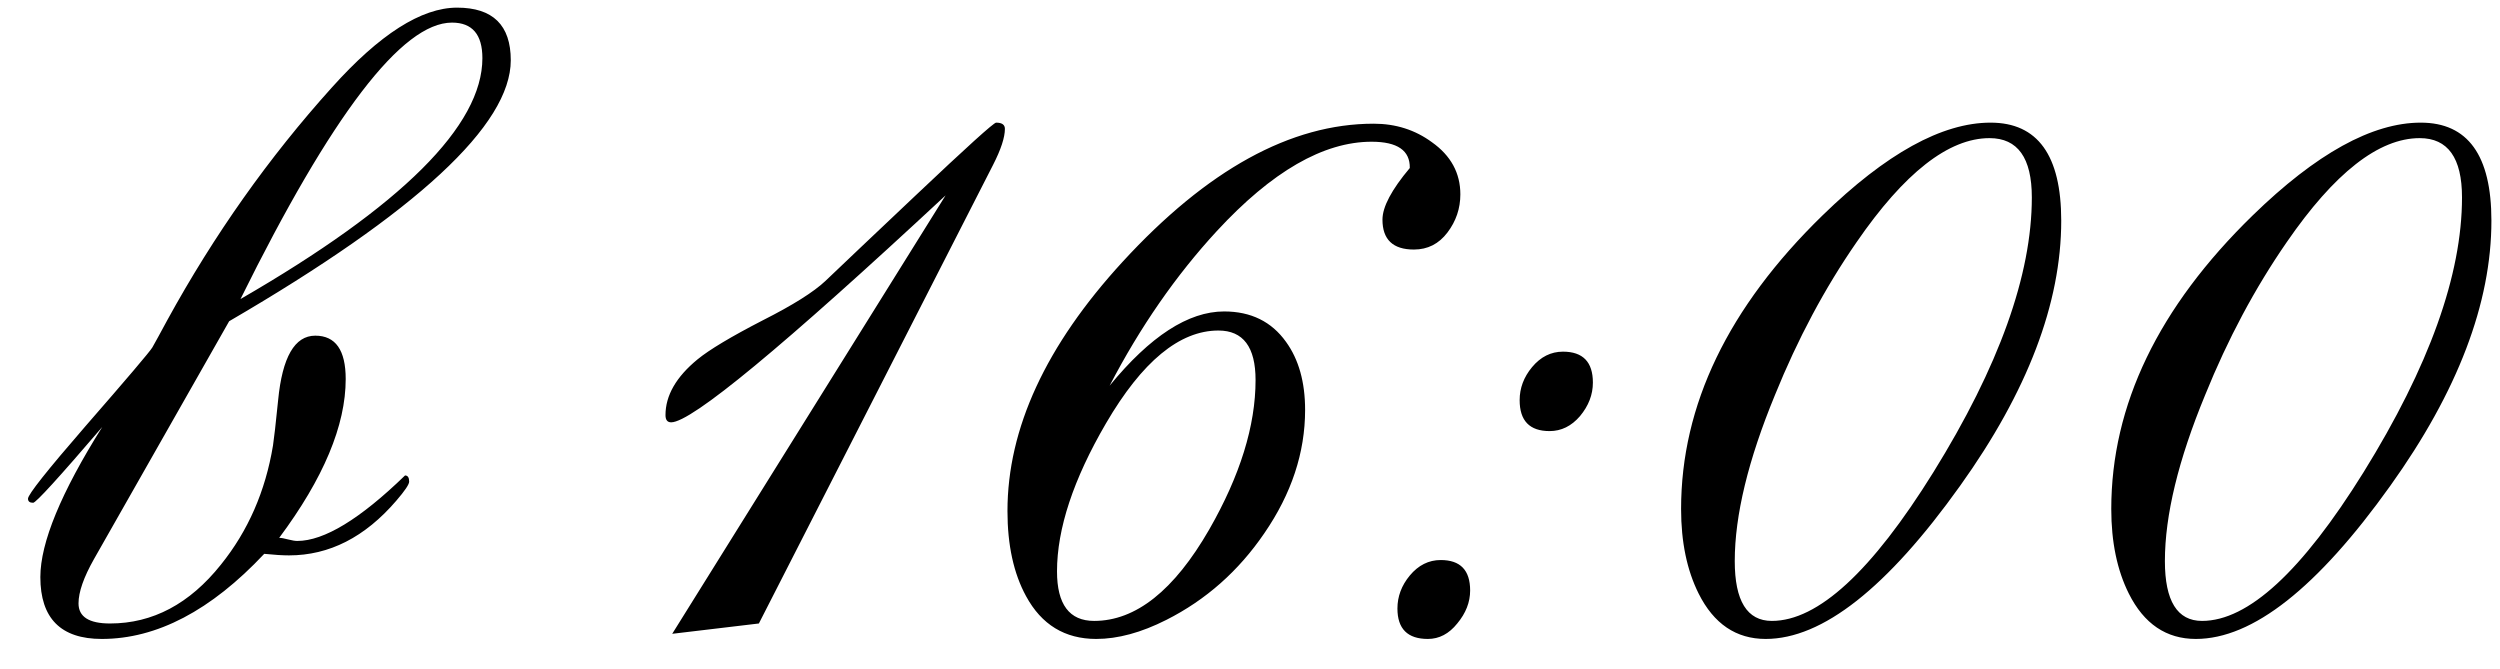 <?xml version="1.0" encoding="UTF-8"?> <svg xmlns="http://www.w3.org/2000/svg" width="71" height="19" viewBox="0 0 71 19" fill="none"><path d="M14.506 1.711C14.506 3.547 11.84 6.018 6.508 9.123L2.67 15.876C2.377 16.394 2.23 16.814 2.23 17.136C2.23 17.517 2.528 17.707 3.124 17.707C4.335 17.707 5.385 17.15 6.273 16.037C7.045 15.08 7.538 13.952 7.753 12.653C7.782 12.468 7.831 12.038 7.899 11.364C8.017 10.144 8.368 9.533 8.954 9.533C9.53 9.533 9.818 9.943 9.818 10.764C9.818 12.082 9.188 13.586 7.929 15.275C7.987 15.275 8.07 15.29 8.178 15.319C8.295 15.349 8.383 15.363 8.441 15.363C9.203 15.363 10.224 14.743 11.503 13.503C11.581 13.503 11.62 13.562 11.62 13.679C11.62 13.757 11.498 13.938 11.254 14.221C10.365 15.256 9.35 15.773 8.207 15.773C8.031 15.773 7.797 15.759 7.504 15.729C5.99 17.341 4.452 18.146 2.89 18.146C1.728 18.146 1.146 17.561 1.146 16.389C1.146 15.412 1.732 13.991 2.904 12.126C1.674 13.562 1.02 14.279 0.941 14.279C0.844 14.279 0.795 14.24 0.795 14.162C0.795 14.045 1.337 13.361 2.421 12.111C3.612 10.744 4.247 9.997 4.325 9.87C4.403 9.733 4.545 9.475 4.75 9.094C6.078 6.672 7.636 4.47 9.423 2.487C10.78 0.974 11.967 0.217 12.982 0.217C13.998 0.217 14.506 0.715 14.506 1.711ZM13.7 1.652C13.7 0.979 13.412 0.642 12.836 0.642C11.42 0.642 9.418 3.259 6.83 8.493C11.41 5.847 13.7 3.566 13.7 1.652ZM28.539 3.659C28.539 3.903 28.427 4.245 28.202 4.685L21.552 17.707L19.091 18L26.855 5.549C22.235 9.846 19.638 11.994 19.061 11.994C18.954 11.994 18.9 11.926 18.9 11.789C18.9 11.232 19.203 10.705 19.809 10.207C20.141 9.934 20.761 9.562 21.669 9.094C22.519 8.664 23.109 8.293 23.441 7.98C23.91 7.531 24.76 6.726 25.99 5.563C27.455 4.177 28.222 3.483 28.29 3.483C28.456 3.483 28.539 3.542 28.539 3.659ZM41.474 5.52C41.474 5.92 41.352 6.281 41.107 6.604C40.863 6.926 40.546 7.087 40.155 7.087C39.56 7.087 39.262 6.804 39.262 6.237C39.262 5.876 39.52 5.388 40.038 4.772C40.048 4.274 39.687 4.025 38.954 4.025C37.587 4.025 36.122 4.87 34.56 6.56C33.398 7.819 32.382 9.284 31.513 10.954C32.665 9.548 33.749 8.845 34.765 8.845C35.526 8.845 36.112 9.133 36.523 9.709C36.884 10.207 37.065 10.852 37.065 11.643C37.065 12.854 36.679 14.021 35.907 15.144C35.175 16.218 34.247 17.038 33.124 17.605C32.411 17.966 31.747 18.146 31.132 18.146C30.243 18.146 29.579 17.741 29.14 16.931C28.788 16.286 28.612 15.48 28.612 14.514C28.612 12.17 29.701 9.812 31.879 7.438C34.281 4.821 36.659 3.513 39.013 3.513C39.638 3.513 40.19 3.688 40.668 4.04C41.205 4.421 41.474 4.914 41.474 5.52ZM35.658 10.793C35.658 9.855 35.307 9.387 34.603 9.387C33.5 9.387 32.435 10.266 31.41 12.023C30.482 13.615 30.019 15.017 30.019 16.227C30.019 17.165 30.37 17.634 31.073 17.634C32.255 17.634 33.344 16.77 34.34 15.041C35.219 13.508 35.658 12.092 35.658 10.793ZM45.238 10.866C45.238 11.208 45.116 11.525 44.872 11.818C44.628 12.102 44.34 12.243 44.008 12.243C43.441 12.243 43.158 11.95 43.158 11.364C43.158 11.023 43.275 10.71 43.51 10.427C43.754 10.134 44.047 9.987 44.389 9.987C44.955 9.987 45.238 10.28 45.238 10.866ZM41.752 16.77C41.752 17.102 41.63 17.414 41.386 17.707C41.151 18 40.873 18.146 40.551 18.146C39.975 18.146 39.687 17.858 39.687 17.282C39.687 16.94 39.804 16.628 40.038 16.345C40.282 16.052 40.575 15.905 40.917 15.905C41.474 15.905 41.752 16.193 41.752 16.77ZM58.539 6.267C58.539 8.61 57.582 11.12 55.668 13.796C53.598 16.696 51.757 18.146 50.145 18.146C49.306 18.146 48.671 17.717 48.241 16.857C47.909 16.193 47.743 15.393 47.743 14.455C47.743 11.506 49.081 8.728 51.757 6.12C53.563 4.362 55.155 3.483 56.532 3.483C57.87 3.483 58.539 4.411 58.539 6.267ZM57.704 5.607C57.704 4.484 57.304 3.923 56.503 3.923C55.341 3.923 54.081 4.909 52.724 6.882C51.825 8.181 51.054 9.626 50.409 11.218C49.648 13.063 49.267 14.636 49.267 15.935C49.267 17.067 49.618 17.634 50.321 17.634C51.63 17.634 53.158 16.227 54.906 13.415C56.772 10.407 57.704 7.805 57.704 5.607ZM70.756 6.267C70.756 8.61 69.799 11.12 67.885 13.796C65.814 16.696 63.974 18.146 62.362 18.146C61.523 18.146 60.888 17.717 60.458 16.857C60.126 16.193 59.96 15.393 59.96 14.455C59.96 11.506 61.298 8.728 63.974 6.12C65.78 4.362 67.372 3.483 68.749 3.483C70.087 3.483 70.756 4.411 70.756 6.267ZM69.921 5.607C69.921 4.484 69.52 3.923 68.72 3.923C67.558 3.923 66.298 4.909 64.94 6.882C64.042 8.181 63.27 9.626 62.626 11.218C61.864 13.063 61.483 14.636 61.483 15.935C61.483 17.067 61.835 17.634 62.538 17.634C63.847 17.634 65.375 16.227 67.123 13.415C68.988 10.407 69.921 7.805 69.921 5.607Z" fill="black"></path></svg> 